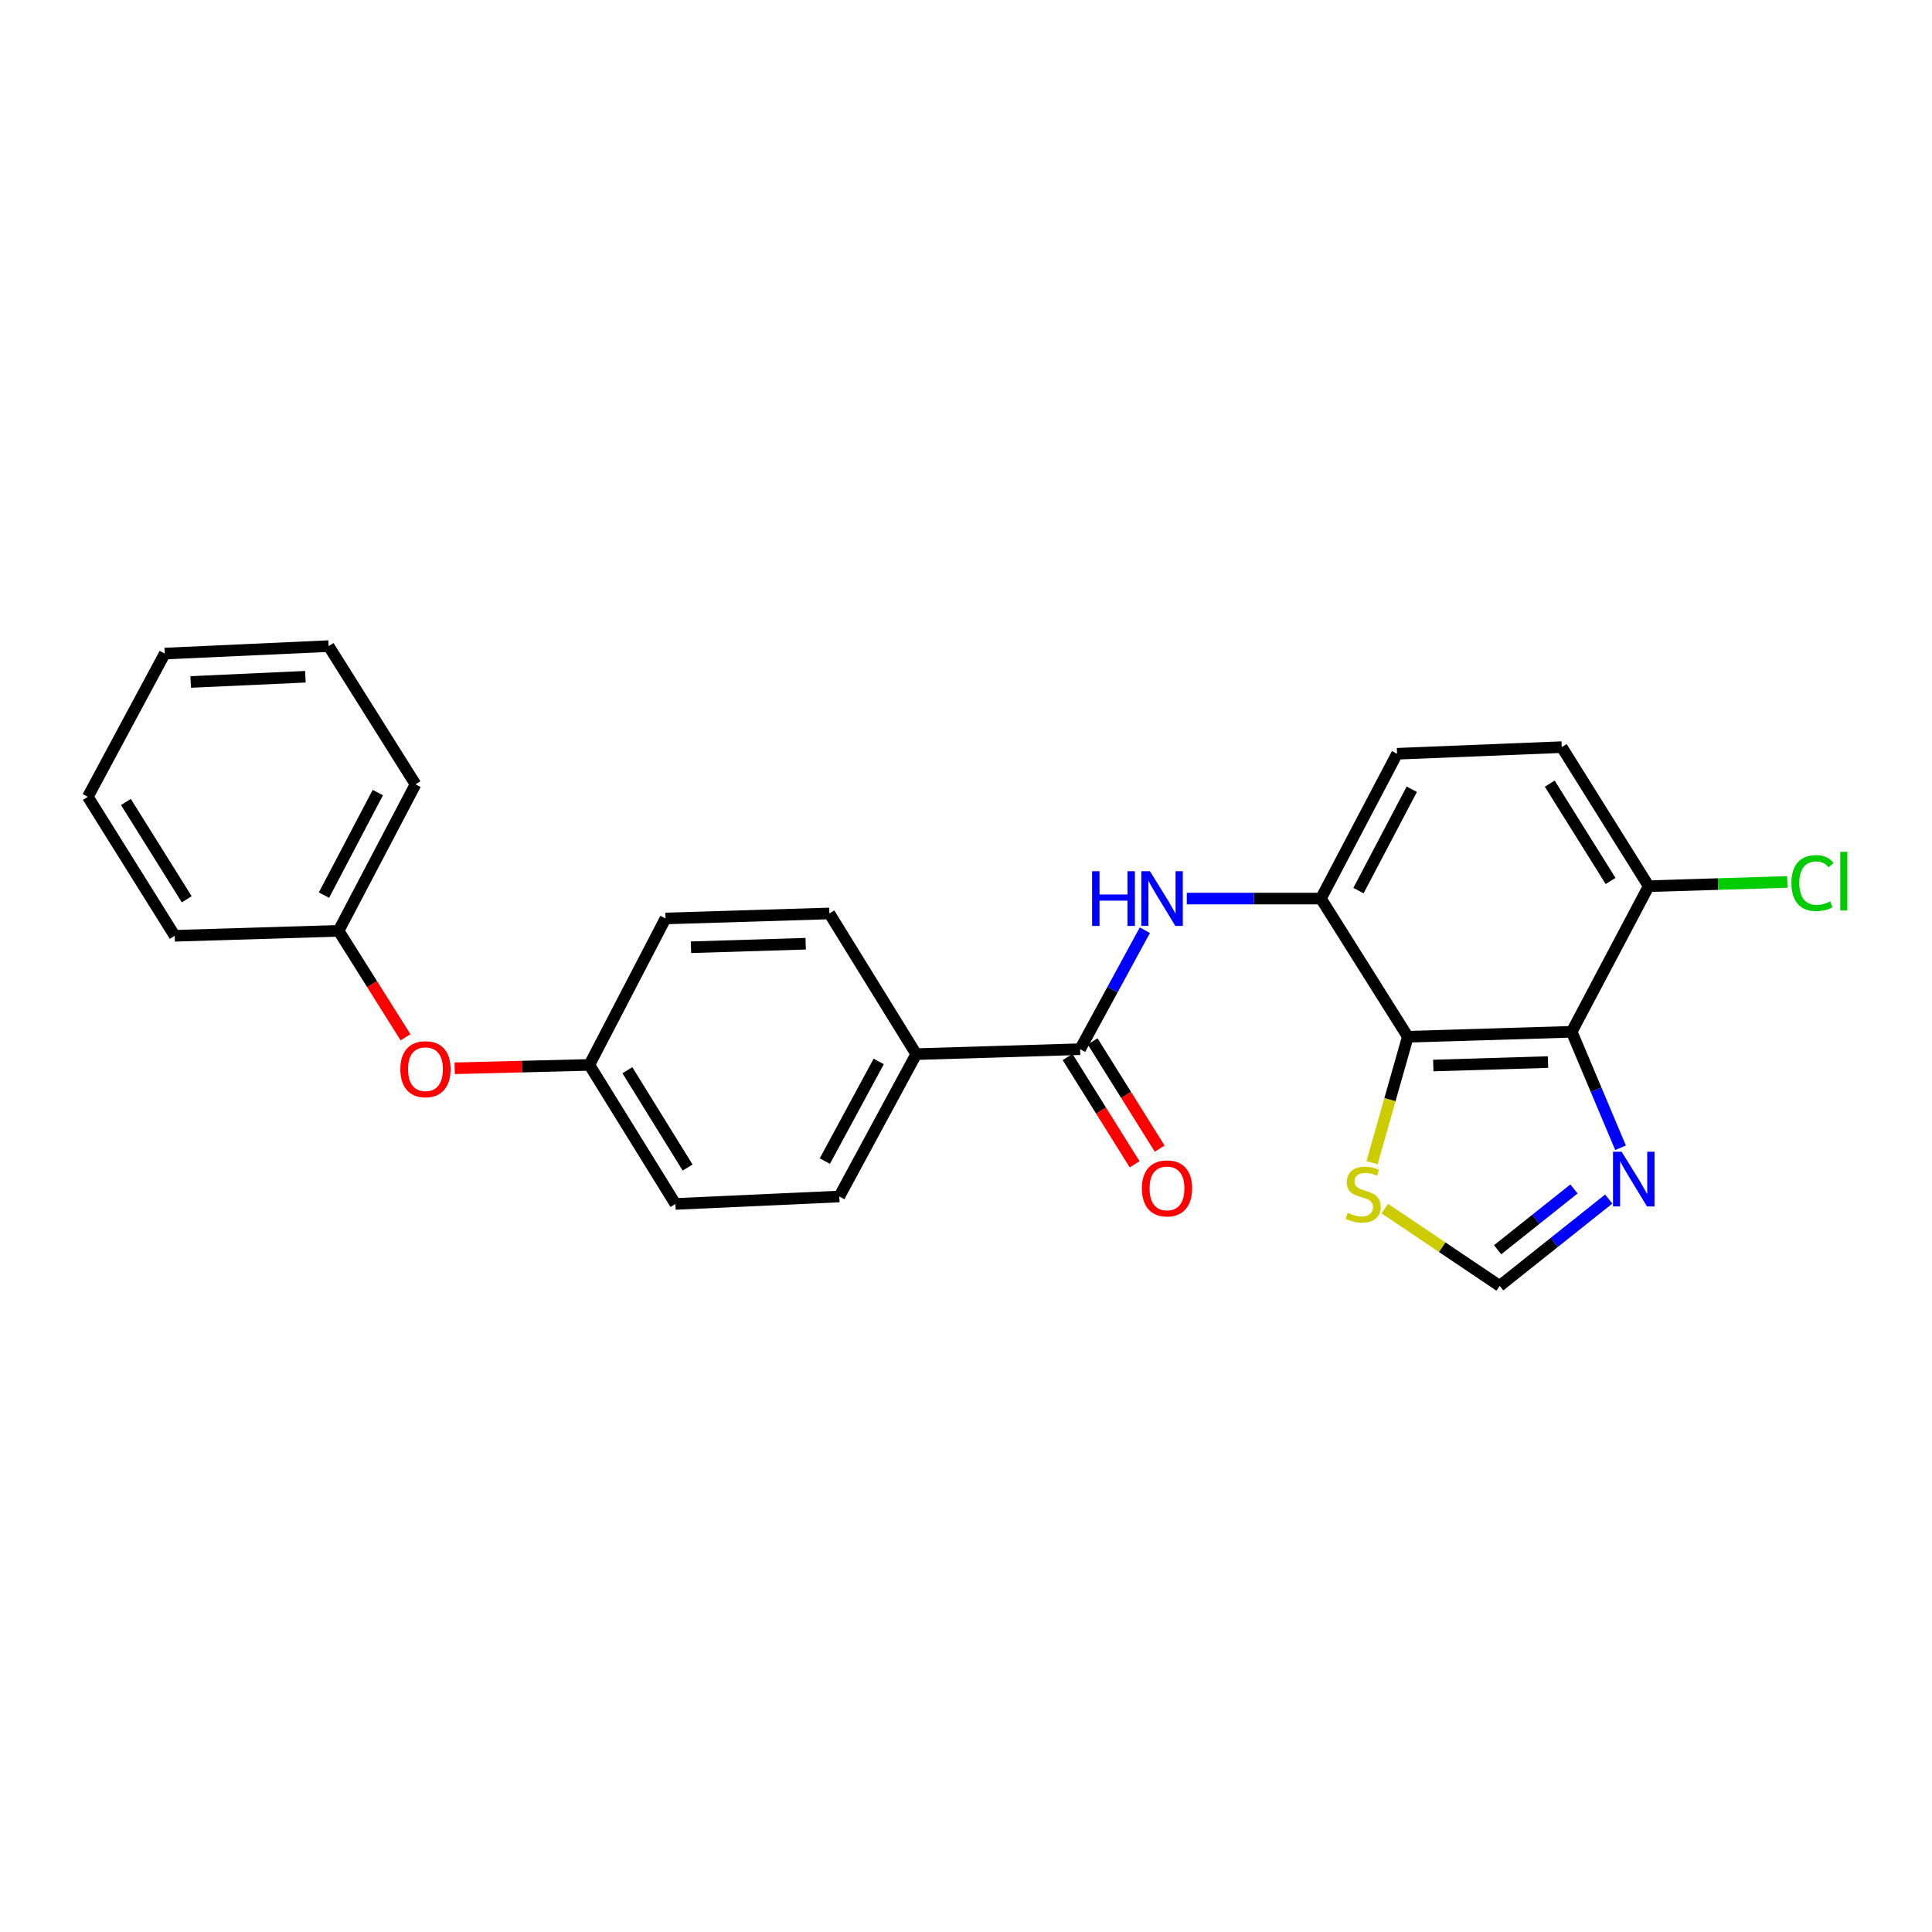 <?xml version='1.0' encoding='iso-8859-1'?>
<svg version='1.1' baseProfile='full'
              xmlns='http://www.w3.org/2000/svg'
                      xmlns:rdkit='http://www.rdkit.org/xml'
                      xmlns:xlink='http://www.w3.org/1999/xlink'
                  xml:space='preserve'
width='1000px' height='1000px' viewBox='0 0 1000 1000'>
<!-- END OF HEADER -->
<rect style='opacity:1.0;fill:#FFFFFF;stroke:none' width='1000' height='1000' x='0' y='0'> </rect>
<path class='bond-0' d='M 728.684,536.616 L 813.504,534.059' style='fill:none;fill-rule:evenodd;stroke:#000000;stroke-width:6px;stroke-linecap:butt;stroke-linejoin:miter;stroke-opacity:1' />
<path class='bond-0' d='M 741.868,551.517 L 801.242,549.727' style='fill:none;fill-rule:evenodd;stroke:#000000;stroke-width:6px;stroke-linecap:butt;stroke-linejoin:miter;stroke-opacity:1' />
<path class='bond-2' d='M 728.684,536.616 L 683.7,465.1' style='fill:none;fill-rule:evenodd;stroke:#000000;stroke-width:6px;stroke-linecap:butt;stroke-linejoin:miter;stroke-opacity:1' />
<path class='bond-5' d='M 728.684,536.616 L 719.428,569.2' style='fill:none;fill-rule:evenodd;stroke:#000000;stroke-width:6px;stroke-linecap:butt;stroke-linejoin:miter;stroke-opacity:1' />
<path class='bond-5' d='M 719.428,569.2 L 710.171,601.785' style='fill:none;fill-rule:evenodd;stroke:#CCCC00;stroke-width:6px;stroke-linecap:butt;stroke-linejoin:miter;stroke-opacity:1' />
<path class='bond-3' d='M 813.504,534.059 L 826.146,564.068' style='fill:none;fill-rule:evenodd;stroke:#000000;stroke-width:6px;stroke-linecap:butt;stroke-linejoin:miter;stroke-opacity:1' />
<path class='bond-3' d='M 826.146,564.068 L 838.789,594.078' style='fill:none;fill-rule:evenodd;stroke:#0000FF;stroke-width:6px;stroke-linecap:butt;stroke-linejoin:miter;stroke-opacity:1' />
<path class='bond-7' d='M 813.504,534.059 L 853.357,458.686' style='fill:none;fill-rule:evenodd;stroke:#000000;stroke-width:6px;stroke-linecap:butt;stroke-linejoin:miter;stroke-opacity:1' />
<path class='bond-1' d='M 559.062,543.055 L 575.815,512.267' style='fill:none;fill-rule:evenodd;stroke:#000000;stroke-width:6px;stroke-linecap:butt;stroke-linejoin:miter;stroke-opacity:1' />
<path class='bond-1' d='M 575.815,512.267 L 592.568,481.479' style='fill:none;fill-rule:evenodd;stroke:#0000FF;stroke-width:6px;stroke-linecap:butt;stroke-linejoin:miter;stroke-opacity:1' />
<path class='bond-8' d='M 559.062,543.055 L 474.242,545.621' style='fill:none;fill-rule:evenodd;stroke:#000000;stroke-width:6px;stroke-linecap:butt;stroke-linejoin:miter;stroke-opacity:1' />
<path class='bond-9' d='M 552.577,547.107 L 569.925,574.873' style='fill:none;fill-rule:evenodd;stroke:#000000;stroke-width:6px;stroke-linecap:butt;stroke-linejoin:miter;stroke-opacity:1' />
<path class='bond-9' d='M 569.925,574.873 L 587.272,602.639' style='fill:none;fill-rule:evenodd;stroke:#FF0000;stroke-width:6px;stroke-linecap:butt;stroke-linejoin:miter;stroke-opacity:1' />
<path class='bond-9' d='M 565.546,539.004 L 582.894,566.771' style='fill:none;fill-rule:evenodd;stroke:#000000;stroke-width:6px;stroke-linecap:butt;stroke-linejoin:miter;stroke-opacity:1' />
<path class='bond-9' d='M 582.894,566.771 L 600.241,594.537' style='fill:none;fill-rule:evenodd;stroke:#FF0000;stroke-width:6px;stroke-linecap:butt;stroke-linejoin:miter;stroke-opacity:1' />
<path class='bond-4' d='M 683.7,465.1 L 648.988,465.1' style='fill:none;fill-rule:evenodd;stroke:#000000;stroke-width:6px;stroke-linecap:butt;stroke-linejoin:miter;stroke-opacity:1' />
<path class='bond-4' d='M 648.988,465.1 L 614.276,465.1' style='fill:none;fill-rule:evenodd;stroke:#0000FF;stroke-width:6px;stroke-linecap:butt;stroke-linejoin:miter;stroke-opacity:1' />
<path class='bond-10' d='M 683.7,465.1 L 723.111,390.144' style='fill:none;fill-rule:evenodd;stroke:#000000;stroke-width:6px;stroke-linecap:butt;stroke-linejoin:miter;stroke-opacity:1' />
<path class='bond-10' d='M 703.147,460.973 L 730.735,408.504' style='fill:none;fill-rule:evenodd;stroke:#000000;stroke-width:6px;stroke-linecap:butt;stroke-linejoin:miter;stroke-opacity:1' />
<path class='bond-25' d='M 832.668,620.626 L 804.451,643.098' style='fill:none;fill-rule:evenodd;stroke:#0000FF;stroke-width:6px;stroke-linecap:butt;stroke-linejoin:miter;stroke-opacity:1' />
<path class='bond-25' d='M 804.451,643.098 L 776.234,665.57' style='fill:none;fill-rule:evenodd;stroke:#000000;stroke-width:6px;stroke-linecap:butt;stroke-linejoin:miter;stroke-opacity:1' />
<path class='bond-25' d='M 814.676,615.405 L 794.924,631.136' style='fill:none;fill-rule:evenodd;stroke:#0000FF;stroke-width:6px;stroke-linecap:butt;stroke-linejoin:miter;stroke-opacity:1' />
<path class='bond-25' d='M 794.924,631.136 L 775.172,646.866' style='fill:none;fill-rule:evenodd;stroke:#000000;stroke-width:6px;stroke-linecap:butt;stroke-linejoin:miter;stroke-opacity:1' />
<path class='bond-6' d='M 716.769,625.562 L 746.501,645.566' style='fill:none;fill-rule:evenodd;stroke:#CCCC00;stroke-width:6px;stroke-linecap:butt;stroke-linejoin:miter;stroke-opacity:1' />
<path class='bond-6' d='M 746.501,645.566 L 776.234,665.57' style='fill:none;fill-rule:evenodd;stroke:#000000;stroke-width:6px;stroke-linecap:butt;stroke-linejoin:miter;stroke-opacity:1' />
<path class='bond-16' d='M 853.357,458.686 L 889.233,457.59' style='fill:none;fill-rule:evenodd;stroke:#000000;stroke-width:6px;stroke-linecap:butt;stroke-linejoin:miter;stroke-opacity:1' />
<path class='bond-16' d='M 889.233,457.59 L 925.11,456.493' style='fill:none;fill-rule:evenodd;stroke:#00CC00;stroke-width:6px;stroke-linecap:butt;stroke-linejoin:miter;stroke-opacity:1' />
<path class='bond-26' d='M 853.357,458.686 L 808.356,386.712' style='fill:none;fill-rule:evenodd;stroke:#000000;stroke-width:6px;stroke-linecap:butt;stroke-linejoin:miter;stroke-opacity:1' />
<path class='bond-26' d='M 833.64,455.997 L 802.14,405.615' style='fill:none;fill-rule:evenodd;stroke:#000000;stroke-width:6px;stroke-linecap:butt;stroke-linejoin:miter;stroke-opacity:1' />
<path class='bond-13' d='M 474.242,545.621 L 434.415,619.303' style='fill:none;fill-rule:evenodd;stroke:#000000;stroke-width:6px;stroke-linecap:butt;stroke-linejoin:miter;stroke-opacity:1' />
<path class='bond-13' d='M 454.816,549.402 L 426.937,600.979' style='fill:none;fill-rule:evenodd;stroke:#000000;stroke-width:6px;stroke-linecap:butt;stroke-linejoin:miter;stroke-opacity:1' />
<path class='bond-14' d='M 474.242,545.621 L 429.275,472.797' style='fill:none;fill-rule:evenodd;stroke:#000000;stroke-width:6px;stroke-linecap:butt;stroke-linejoin:miter;stroke-opacity:1' />
<path class='bond-11' d='M 723.111,390.144 L 808.356,386.712' style='fill:none;fill-rule:evenodd;stroke:#000000;stroke-width:6px;stroke-linecap:butt;stroke-linejoin:miter;stroke-opacity:1' />
<path class='bond-12' d='M 235.338,552.946 L 270.191,552.07' style='fill:none;fill-rule:evenodd;stroke:#FF0000;stroke-width:6px;stroke-linecap:butt;stroke-linejoin:miter;stroke-opacity:1' />
<path class='bond-12' d='M 270.191,552.07 L 305.045,551.194' style='fill:none;fill-rule:evenodd;stroke:#000000;stroke-width:6px;stroke-linecap:butt;stroke-linejoin:miter;stroke-opacity:1' />
<path class='bond-19' d='M 209.887,536.894 L 192.568,509.344' style='fill:none;fill-rule:evenodd;stroke:#FF0000;stroke-width:6px;stroke-linecap:butt;stroke-linejoin:miter;stroke-opacity:1' />
<path class='bond-19' d='M 192.568,509.344 L 175.25,481.794' style='fill:none;fill-rule:evenodd;stroke:#000000;stroke-width:6px;stroke-linecap:butt;stroke-linejoin:miter;stroke-opacity:1' />
<path class='bond-18' d='M 434.415,619.303 L 349.587,623.16' style='fill:none;fill-rule:evenodd;stroke:#000000;stroke-width:6px;stroke-linecap:butt;stroke-linejoin:miter;stroke-opacity:1' />
<path class='bond-17' d='M 429.275,472.797 L 344.456,475.397' style='fill:none;fill-rule:evenodd;stroke:#000000;stroke-width:6px;stroke-linecap:butt;stroke-linejoin:miter;stroke-opacity:1' />
<path class='bond-17' d='M 417.021,488.472 L 357.647,490.292' style='fill:none;fill-rule:evenodd;stroke:#000000;stroke-width:6px;stroke-linecap:butt;stroke-linejoin:miter;stroke-opacity:1' />
<path class='bond-15' d='M 305.045,551.194 L 344.456,475.397' style='fill:none;fill-rule:evenodd;stroke:#000000;stroke-width:6px;stroke-linecap:butt;stroke-linejoin:miter;stroke-opacity:1' />
<path class='bond-27' d='M 305.045,551.194 L 349.587,623.16' style='fill:none;fill-rule:evenodd;stroke:#000000;stroke-width:6px;stroke-linecap:butt;stroke-linejoin:miter;stroke-opacity:1' />
<path class='bond-27' d='M 324.729,553.941 L 355.909,604.317' style='fill:none;fill-rule:evenodd;stroke:#000000;stroke-width:6px;stroke-linecap:butt;stroke-linejoin:miter;stroke-opacity:1' />
<path class='bond-20' d='M 175.25,481.794 L 215.068,405.971' style='fill:none;fill-rule:evenodd;stroke:#000000;stroke-width:6px;stroke-linecap:butt;stroke-linejoin:miter;stroke-opacity:1' />
<path class='bond-20' d='M 167.684,463.311 L 195.557,410.235' style='fill:none;fill-rule:evenodd;stroke:#000000;stroke-width:6px;stroke-linecap:butt;stroke-linejoin:miter;stroke-opacity:1' />
<path class='bond-21' d='M 175.25,481.794 L 90.43,484.368' style='fill:none;fill-rule:evenodd;stroke:#000000;stroke-width:6px;stroke-linecap:butt;stroke-linejoin:miter;stroke-opacity:1' />
<path class='bond-23' d='M 215.068,405.971 L 170.101,334.43' style='fill:none;fill-rule:evenodd;stroke:#000000;stroke-width:6px;stroke-linecap:butt;stroke-linejoin:miter;stroke-opacity:1' />
<path class='bond-22' d='M 90.43,484.368 L 45.455,412.419' style='fill:none;fill-rule:evenodd;stroke:#000000;stroke-width:6px;stroke-linecap:butt;stroke-linejoin:miter;stroke-opacity:1' />
<path class='bond-22' d='M 96.651,465.47 L 65.168,415.106' style='fill:none;fill-rule:evenodd;stroke:#000000;stroke-width:6px;stroke-linecap:butt;stroke-linejoin:miter;stroke-opacity:1' />
<path class='bond-24' d='M 45.455,412.419 L 85.282,338.287' style='fill:none;fill-rule:evenodd;stroke:#000000;stroke-width:6px;stroke-linecap:butt;stroke-linejoin:miter;stroke-opacity:1' />
<path class='bond-28' d='M 170.101,334.43 L 85.282,338.287' style='fill:none;fill-rule:evenodd;stroke:#000000;stroke-width:6px;stroke-linecap:butt;stroke-linejoin:miter;stroke-opacity:1' />
<path class='bond-28' d='M 158.073,350.285 L 98.699,352.985' style='fill:none;fill-rule:evenodd;stroke:#000000;stroke-width:6px;stroke-linecap:butt;stroke-linejoin:miter;stroke-opacity:1' />
<path  class='atom-4' d='M 839.366 596.146
L 848.646 611.146
Q 849.566 612.626, 851.046 615.306
Q 852.526 617.986, 852.606 618.146
L 852.606 596.146
L 856.366 596.146
L 856.366 624.466
L 852.486 624.466
L 842.526 608.066
Q 841.366 606.146, 840.126 603.946
Q 838.926 601.746, 838.566 601.066
L 838.566 624.466
L 834.886 624.466
L 834.886 596.146
L 839.366 596.146
' fill='#0000FF'/>
<path  class='atom-5' d='M 565.26 450.94
L 569.1 450.94
L 569.1 462.98
L 583.58 462.98
L 583.58 450.94
L 587.42 450.94
L 587.42 479.26
L 583.58 479.26
L 583.58 466.18
L 569.1 466.18
L 569.1 479.26
L 565.26 479.26
L 565.26 450.94
' fill='#0000FF'/>
<path  class='atom-5' d='M 595.22 450.94
L 604.5 465.94
Q 605.42 467.42, 606.9 470.1
Q 608.38 472.78, 608.46 472.94
L 608.46 450.94
L 612.22 450.94
L 612.22 479.26
L 608.34 479.26
L 598.38 462.86
Q 597.22 460.94, 595.98 458.74
Q 594.78 456.54, 594.42 455.86
L 594.42 479.26
L 590.74 479.26
L 590.74 450.94
L 595.22 450.94
' fill='#0000FF'/>
<path  class='atom-6' d='M 697.559 627.74
Q 697.879 627.86, 699.199 628.42
Q 700.519 628.98, 701.959 629.34
Q 703.439 629.66, 704.879 629.66
Q 707.559 629.66, 709.119 628.38
Q 710.679 627.06, 710.679 624.78
Q 710.679 623.22, 709.879 622.26
Q 709.119 621.3, 707.919 620.78
Q 706.719 620.26, 704.719 619.66
Q 702.199 618.9, 700.679 618.18
Q 699.199 617.46, 698.119 615.94
Q 697.079 614.42, 697.079 611.86
Q 697.079 608.3, 699.479 606.1
Q 701.919 603.9, 706.719 603.9
Q 709.999 603.9, 713.719 605.46
L 712.799 608.54
Q 709.399 607.14, 706.839 607.14
Q 704.079 607.14, 702.559 608.3
Q 701.039 609.42, 701.079 611.38
Q 701.079 612.9, 701.839 613.82
Q 702.639 614.74, 703.759 615.26
Q 704.919 615.78, 706.839 616.38
Q 709.399 617.18, 710.919 617.98
Q 712.439 618.78, 713.519 620.42
Q 714.639 622.02, 714.639 624.78
Q 714.639 628.7, 711.999 630.82
Q 709.399 632.9, 705.039 632.9
Q 702.519 632.9, 700.599 632.34
Q 698.719 631.82, 696.479 630.9
L 697.559 627.74
' fill='#CCCC00'/>
<path  class='atom-10' d='M 591.029 615.11
Q 591.029 608.31, 594.389 604.51
Q 597.749 600.71, 604.029 600.71
Q 610.309 600.71, 613.669 604.51
Q 617.029 608.31, 617.029 615.11
Q 617.029 621.99, 613.629 625.91
Q 610.229 629.79, 604.029 629.79
Q 597.789 629.79, 594.389 625.91
Q 591.029 622.03, 591.029 615.11
M 604.029 626.59
Q 608.349 626.59, 610.669 623.71
Q 613.029 620.79, 613.029 615.11
Q 613.029 609.55, 610.669 606.75
Q 608.349 603.91, 604.029 603.91
Q 599.709 603.91, 597.349 606.71
Q 595.029 609.51, 595.029 615.11
Q 595.029 620.83, 597.349 623.71
Q 599.709 626.59, 604.029 626.59
' fill='#FF0000'/>
<path  class='atom-13' d='M 207.217 553.407
Q 207.217 546.607, 210.577 542.807
Q 213.937 539.007, 220.217 539.007
Q 226.497 539.007, 229.857 542.807
Q 233.217 546.607, 233.217 553.407
Q 233.217 560.287, 229.817 564.207
Q 226.417 568.087, 220.217 568.087
Q 213.977 568.087, 210.577 564.207
Q 207.217 560.327, 207.217 553.407
M 220.217 564.887
Q 224.537 564.887, 226.857 562.007
Q 229.217 559.087, 229.217 553.407
Q 229.217 547.847, 226.857 545.047
Q 224.537 542.207, 220.217 542.207
Q 215.897 542.207, 213.537 545.007
Q 211.217 547.807, 211.217 553.407
Q 211.217 559.127, 213.537 562.007
Q 215.897 564.887, 220.217 564.887
' fill='#FF0000'/>
<path  class='atom-17' d='M 927.231 457.075
Q 927.231 450.035, 930.511 446.355
Q 933.831 442.635, 940.111 442.635
Q 945.951 442.635, 949.071 446.755
L 946.431 448.915
Q 944.151 445.915, 940.111 445.915
Q 935.831 445.915, 933.551 448.795
Q 931.311 451.635, 931.311 457.075
Q 931.311 462.675, 933.631 465.555
Q 935.991 468.435, 940.551 468.435
Q 943.671 468.435, 947.311 466.555
L 948.431 469.555
Q 946.951 470.515, 944.711 471.075
Q 942.471 471.635, 939.991 471.635
Q 933.831 471.635, 930.511 467.875
Q 927.231 464.115, 927.231 457.075
' fill='#00CC00'/>
<path  class='atom-17' d='M 952.511 440.915
L 956.191 440.915
L 956.191 471.275
L 952.511 471.275
L 952.511 440.915
' fill='#00CC00'/>
</svg>
